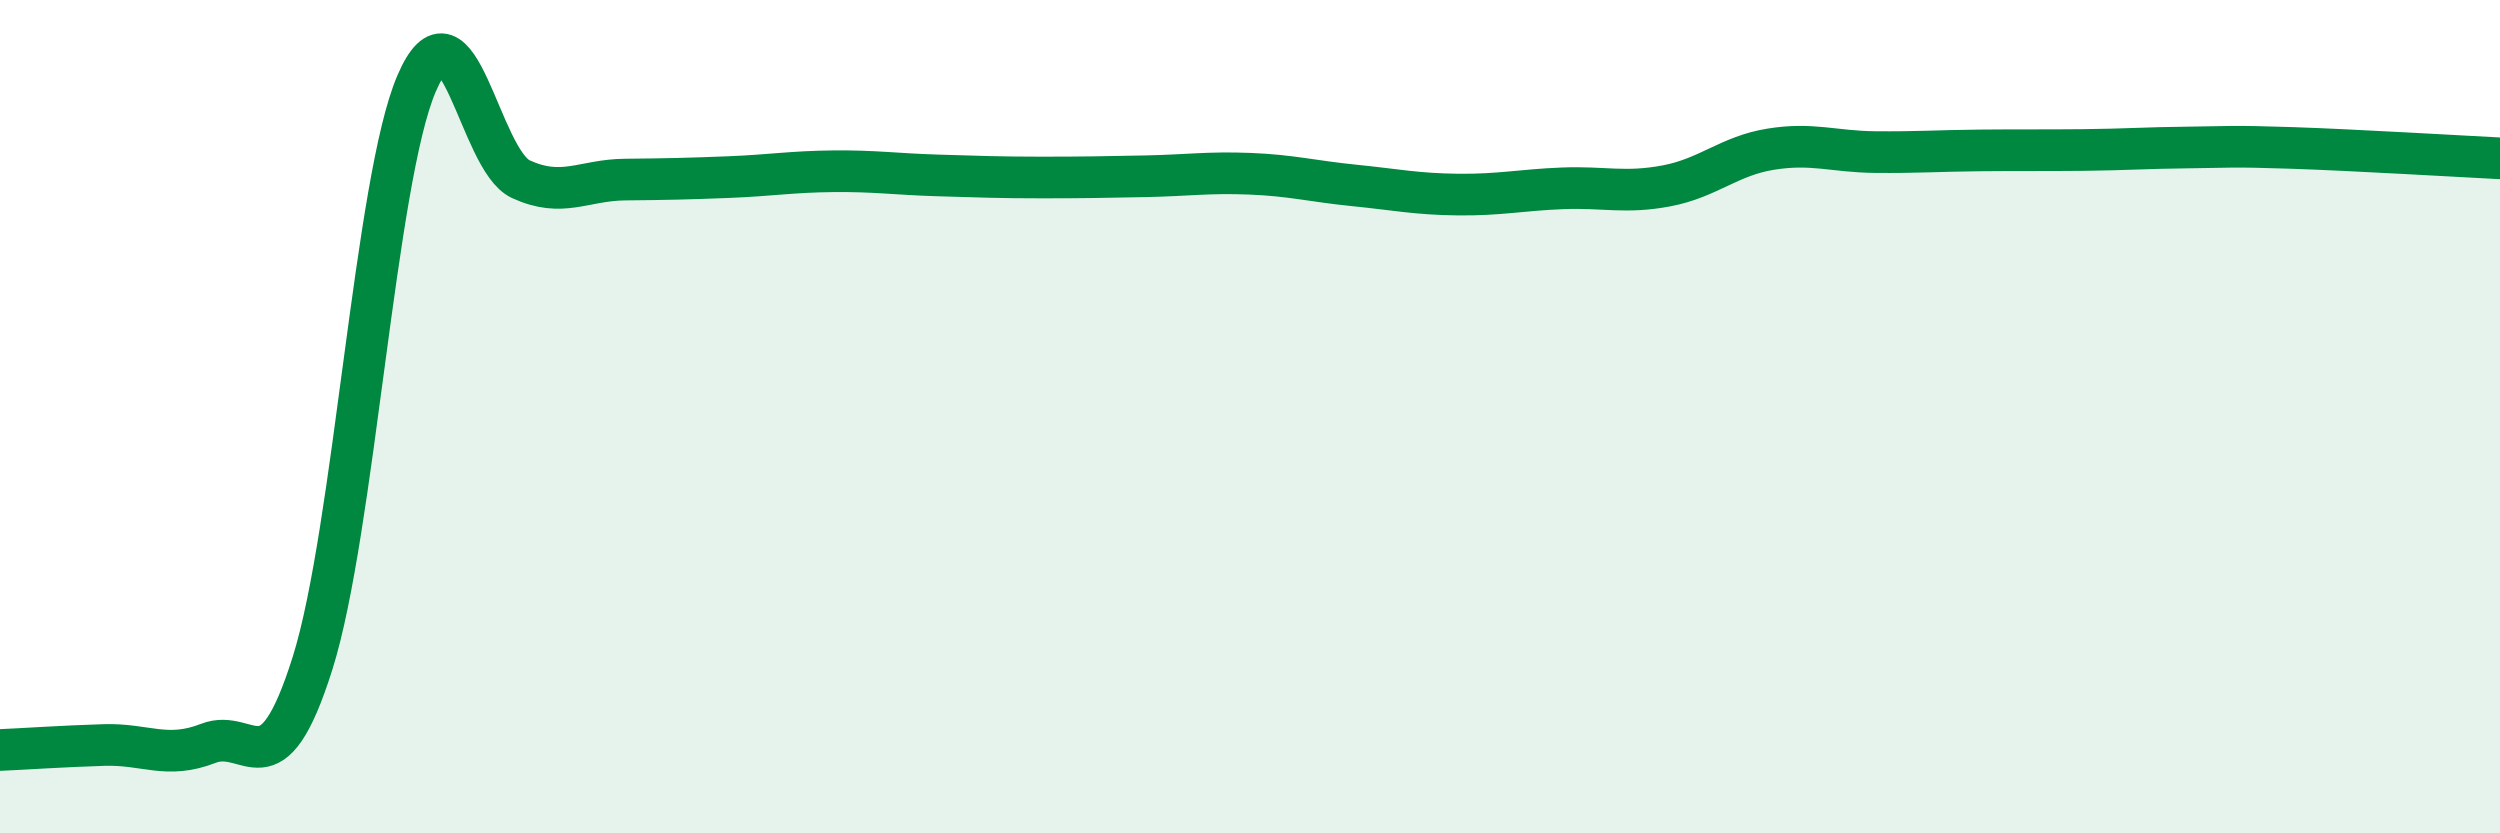 
    <svg width="60" height="20" viewBox="0 0 60 20" xmlns="http://www.w3.org/2000/svg">
      <path
        d="M 0,18 C 0.5,17.98 1.5,17.91 2.5,17.88 C 3.5,17.85 4,18.23 5,17.84 C 6,17.45 6.5,19.09 7.5,15.92 C 8.5,12.75 9,4.32 10,2 C 11,-0.32 11.5,3.84 12.5,4.3 C 13.5,4.76 14,4.32 15,4.31 C 16,4.3 16.5,4.29 17.5,4.25 C 18.5,4.21 19,4.12 20,4.11 C 21,4.1 21.5,4.18 22.5,4.21 C 23.5,4.24 24,4.26 25,4.26 C 26,4.26 26.5,4.25 27.5,4.23 C 28.5,4.21 29,4.13 30,4.17 C 31,4.21 31.5,4.35 32.5,4.45 C 33.5,4.55 34,4.66 35,4.67 C 36,4.68 36.5,4.56 37.5,4.52 C 38.5,4.48 39,4.65 40,4.46 C 41,4.27 41.5,3.74 42.5,3.58 C 43.5,3.42 44,3.64 45,3.65 C 46,3.66 46.5,3.62 47.5,3.61 C 48.5,3.6 49,3.61 50,3.6 C 51,3.59 51.5,3.55 52.5,3.54 C 53.5,3.53 53.5,3.5 55,3.55 C 56.5,3.6 59,3.75 60,3.8L60 20L0 20Z"
        fill="#008740"
        opacity="0.1"
        stroke-linecap="round"
        stroke-linejoin="round"
      />
      <path
        d="M 0,18 C 0.5,17.98 1.5,17.91 2.5,17.88 C 3.5,17.85 4,18.23 5,17.84 C 6,17.45 6.5,19.09 7.5,15.92 C 8.5,12.75 9,4.32 10,2 C 11,-0.32 11.5,3.84 12.5,4.3 C 13.5,4.76 14,4.32 15,4.31 C 16,4.3 16.5,4.29 17.5,4.25 C 18.5,4.21 19,4.12 20,4.11 C 21,4.1 21.5,4.18 22.5,4.21 C 23.5,4.24 24,4.26 25,4.26 C 26,4.26 26.5,4.25 27.5,4.23 C 28.5,4.21 29,4.13 30,4.17 C 31,4.21 31.5,4.35 32.5,4.45 C 33.5,4.55 34,4.66 35,4.67 C 36,4.68 36.5,4.56 37.5,4.52 C 38.5,4.48 39,4.65 40,4.46 C 41,4.27 41.5,3.74 42.5,3.58 C 43.5,3.42 44,3.64 45,3.65 C 46,3.66 46.5,3.62 47.5,3.61 C 48.5,3.6 49,3.61 50,3.6 C 51,3.59 51.5,3.55 52.5,3.54 C 53.5,3.53 53.5,3.5 55,3.55 C 56.5,3.6 59,3.75 60,3.8"
        stroke="#008740"
        stroke-width="1"
        fill="none"
        stroke-linecap="round"
        stroke-linejoin="round"
      />
    </svg>
  